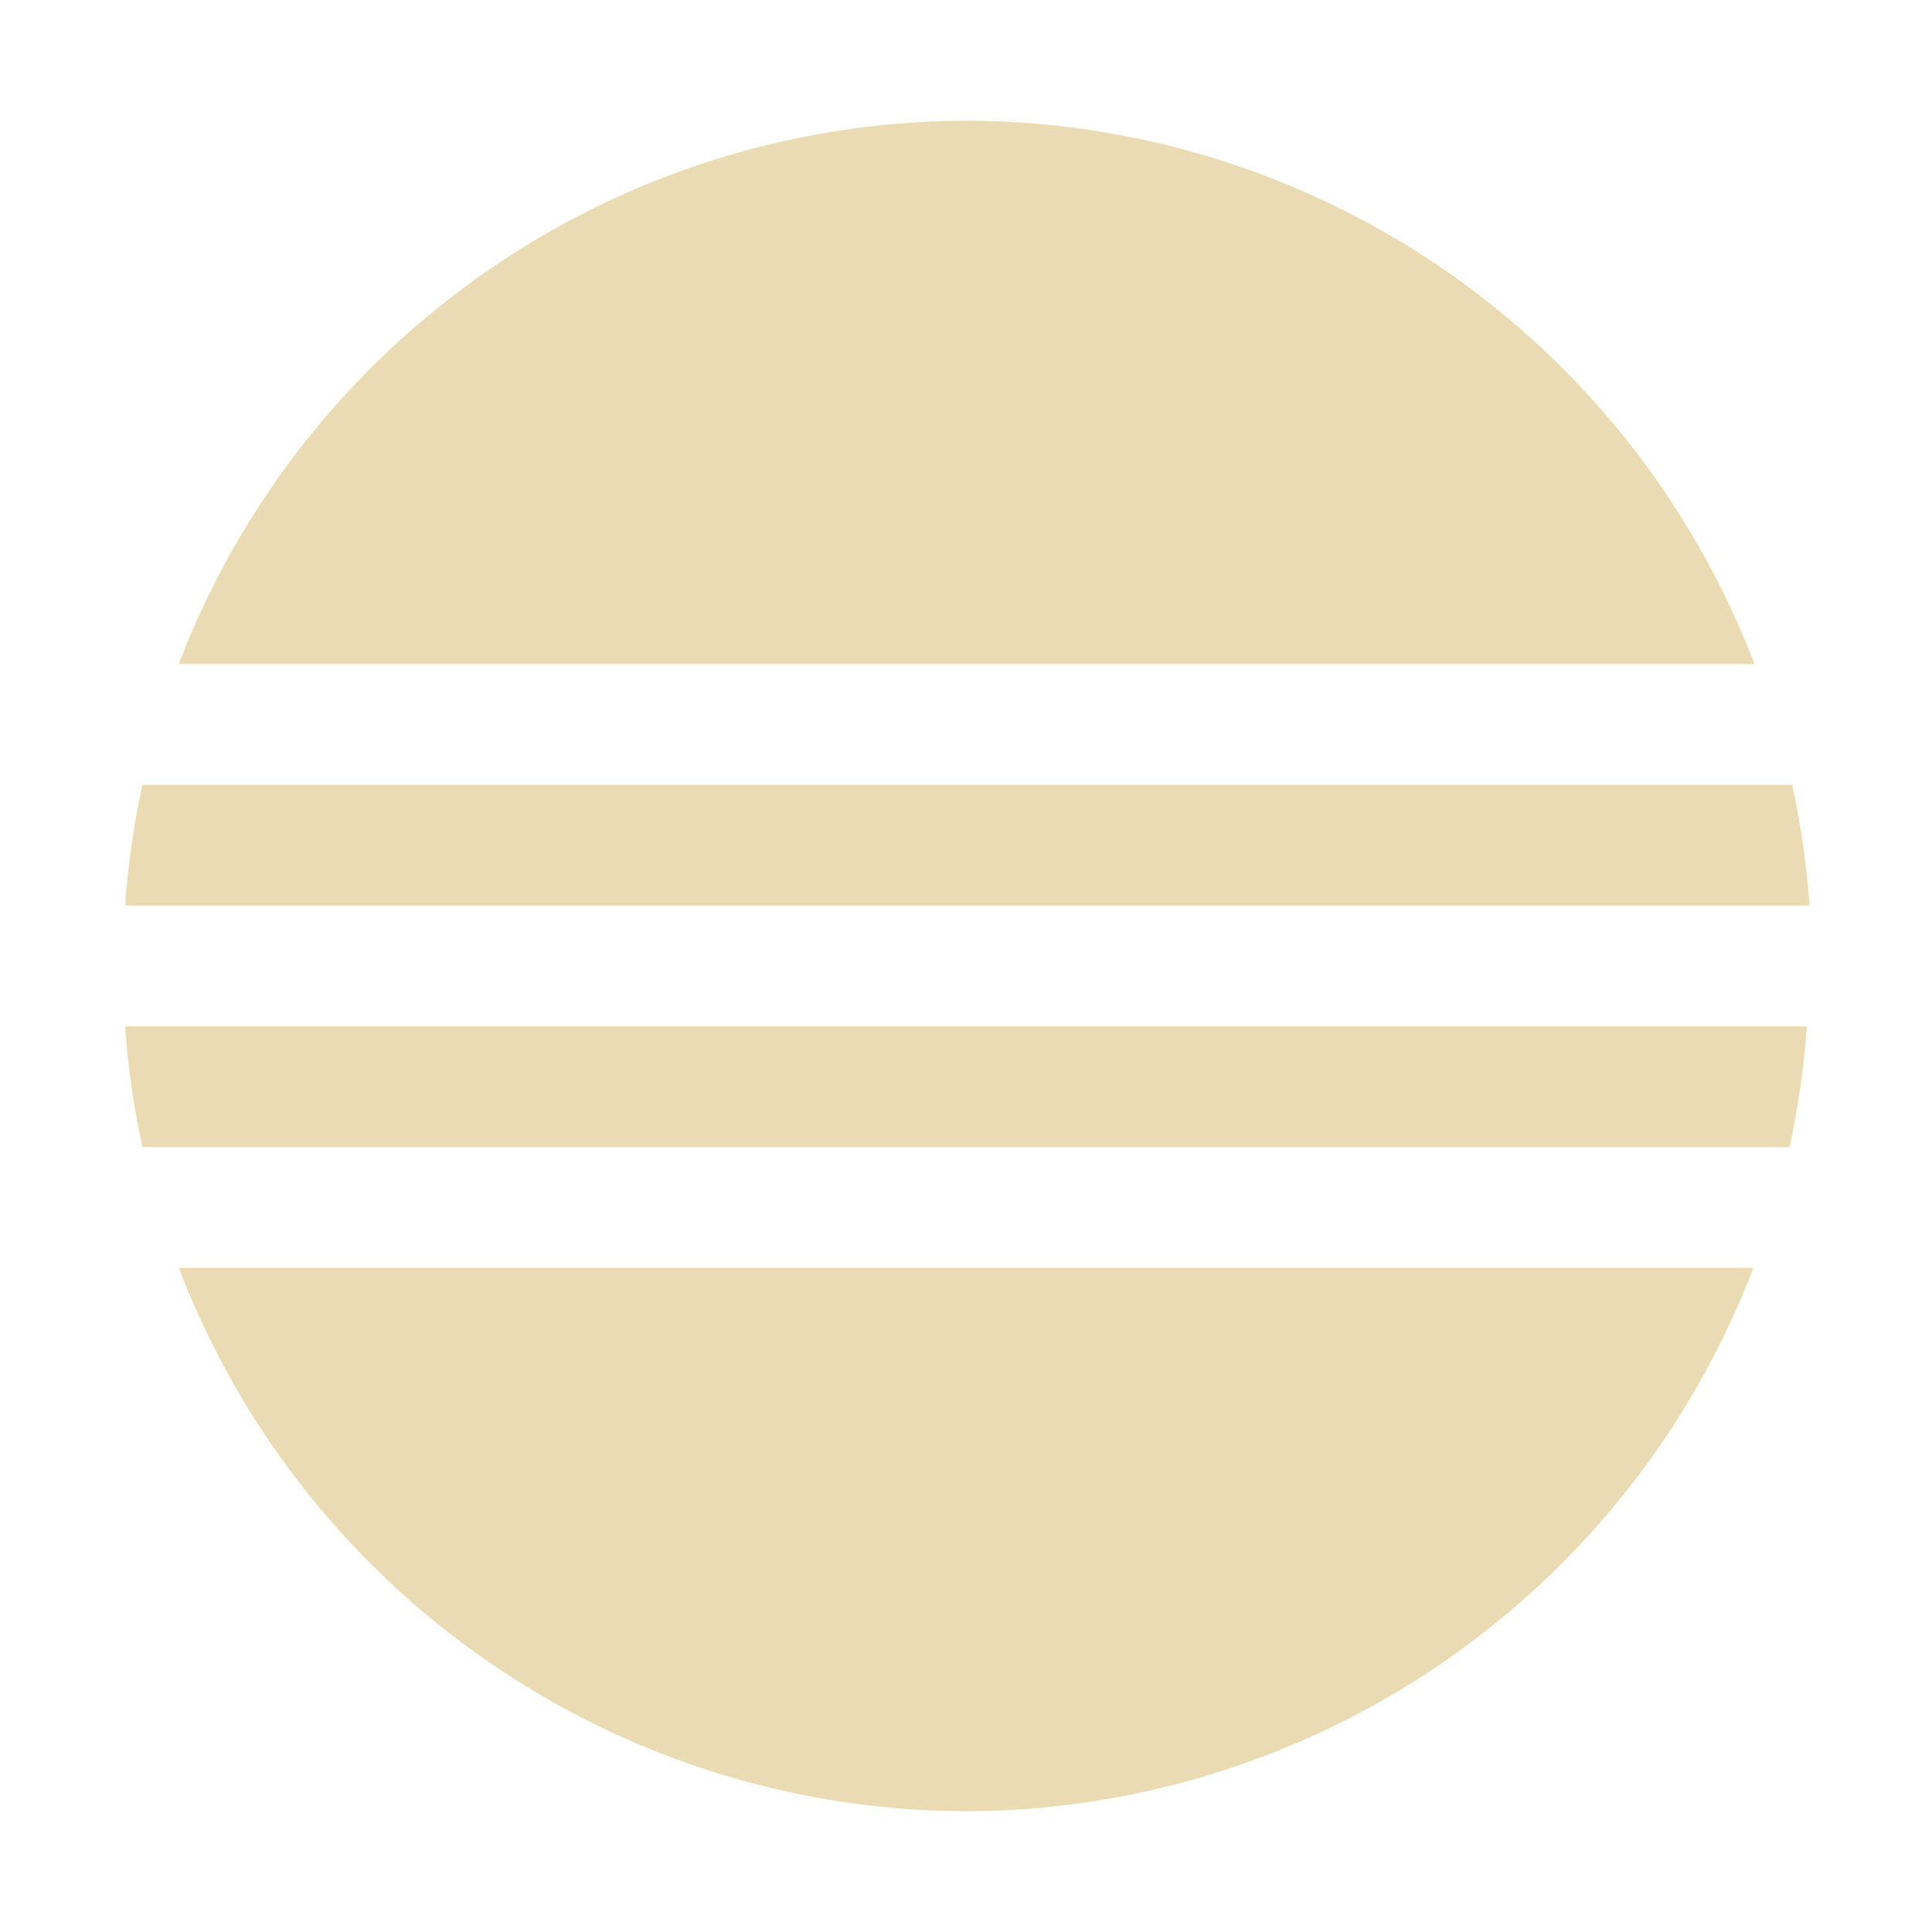 <svg width="16" height="16" version="1.1" xmlns="http://www.w3.org/2000/svg">
  <defs>
    <style type="text/css" id="current-color-scheme">.ColorScheme-Text { color:#ebdbb2; } .ColorScheme-Highlight { color:#458588; }</style>
  </defs>
  <path class="ColorScheme-Text" fill="currentColor" d="m8 1a7 7 0 0 0-6.52 4.5h13.05a7 7 0 0 0-6.535-4.5zm-6.82 5.5a7 7 0 0 0-0.144 1h13.95a7 7 0 0 0-0.144-1h-13.66zm-0.144 2a7 7 0 0 0 0.144 1h13.64a7 7 0 0 0 0.144-1h-13.93zm0.445 2a7 7 0 0 0 6.52 4.5 7 7 0 0 0 6.52-4.5h-13.04z"/>
</svg>

